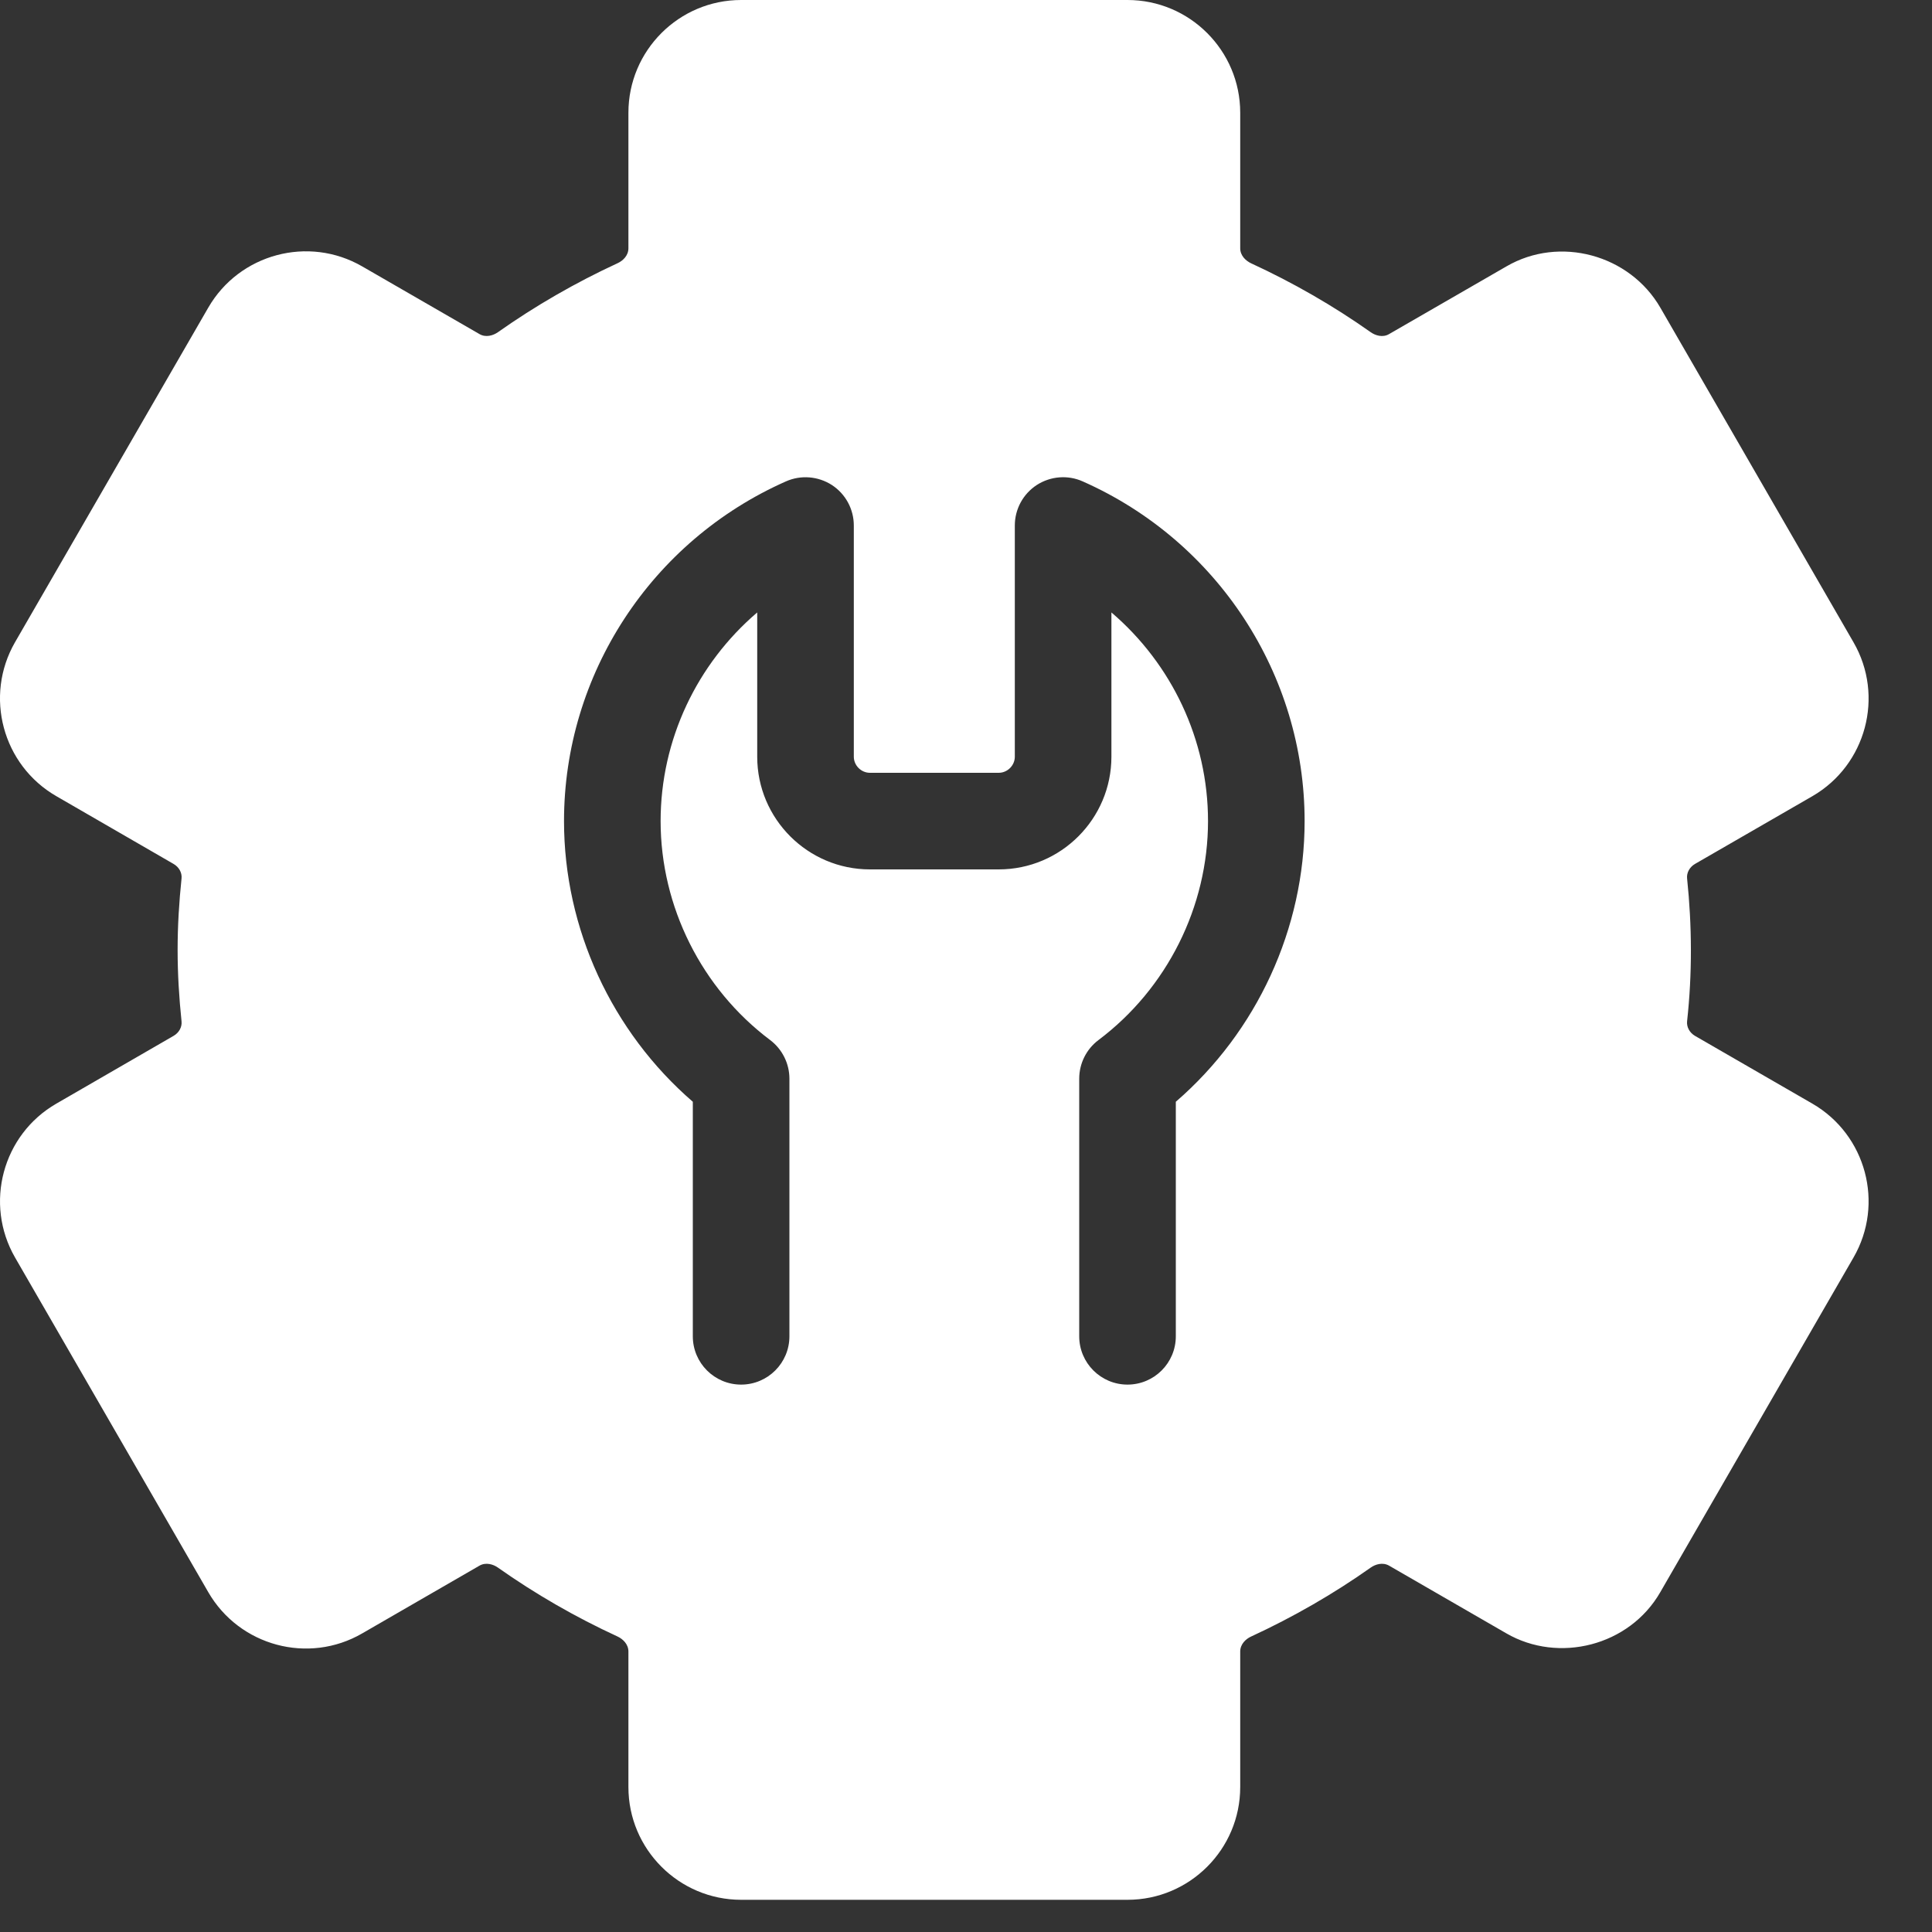 <svg width="30" height="30" viewBox="0 0 30 30" fill="none" xmlns="http://www.w3.org/2000/svg">
<rect x="0" y="0" width="30" height="30" fill="#333333" stroke="none"/>
<path d="M28.142 17.137L26.32 16.085C26.236 16.036 26.188 15.948 26.197 15.859C26.278 15.123 26.274 14.376 26.197 13.639C26.188 13.552 26.236 13.464 26.32 13.415L28.143 12.363C28.977 11.88 29.264 10.808 28.781 9.973C28.781 9.973 25.787 4.787 25.782 4.778C25.305 3.953 24.217 3.656 23.391 4.137L21.569 5.188C21.472 5.245 21.359 5.211 21.285 5.159C20.705 4.749 20.079 4.389 19.426 4.088C19.345 4.05 19.258 3.97 19.258 3.855V1.75C19.258 0.785 18.473 0 17.508 0H11.508C10.543 0 9.758 0.785 9.758 1.75V3.855C9.758 3.97 9.671 4.05 9.59 4.087C8.936 4.389 8.31 4.75 7.731 5.159C7.658 5.21 7.544 5.245 7.446 5.188L5.625 4.137C4.79 3.654 3.717 3.941 3.234 4.777L0.233 9.973C-0.248 10.809 0.039 11.881 0.875 12.363L2.695 13.415C2.78 13.464 2.828 13.552 2.819 13.64C2.781 14.005 2.758 14.375 2.758 14.75C2.758 15.125 2.781 15.495 2.819 15.86C2.828 15.948 2.78 16.036 2.695 16.085L0.875 17.137C0.039 17.619 -0.248 18.691 0.234 19.527L3.234 24.723C3.717 25.559 4.79 25.848 5.625 25.363L7.446 24.311C7.545 24.255 7.659 24.29 7.731 24.341C8.31 24.75 8.936 25.111 9.59 25.412C9.671 25.45 9.758 25.53 9.758 25.645V27.75C9.758 28.715 10.543 29.5 11.508 29.5H17.508C18.473 29.5 19.258 28.715 19.258 27.75V25.645C19.258 25.53 19.345 25.45 19.425 25.413C20.079 25.111 20.705 24.751 21.285 24.341C21.357 24.29 21.47 24.255 21.569 24.311L23.391 25.363C24.202 25.832 25.3 25.56 25.781 24.723L28.781 19.527C29.264 18.692 28.977 17.62 28.142 17.137ZM18.258 17.108V20.75C18.258 21.164 17.922 21.5 17.508 21.5C17.094 21.5 16.758 21.164 16.758 20.75V16.75C16.758 16.515 16.868 16.292 17.057 16.15C18.122 15.35 18.758 14.078 18.758 12.75C18.758 11.487 18.194 10.31 17.258 9.51V11.75C17.258 12.715 16.473 13.5 15.508 13.5H13.508C12.543 13.5 11.758 12.715 11.758 11.75V9.51C10.822 10.31 10.258 11.487 10.258 12.75C10.258 14.078 10.894 15.35 11.959 16.15C12.147 16.292 12.258 16.515 12.258 16.75V20.75C12.258 21.164 11.922 21.5 11.508 21.5C11.094 21.5 10.758 21.164 10.758 20.75V17.108C9.499 16.02 8.758 14.419 8.758 12.75C8.758 10.474 10.11 8.402 12.204 7.475C12.436 7.372 12.703 7.394 12.917 7.531C13.13 7.67 13.258 7.906 13.258 8.16V11.75C13.258 11.886 13.372 12 13.508 12H15.508C15.644 12 15.758 11.886 15.758 11.75V8.16C15.758 7.906 15.886 7.67 16.099 7.531C16.313 7.393 16.582 7.372 16.812 7.475C18.905 8.402 20.258 10.474 20.258 12.75C20.258 14.419 19.517 16.02 18.258 17.108Z" fill="white"/>
</svg>
